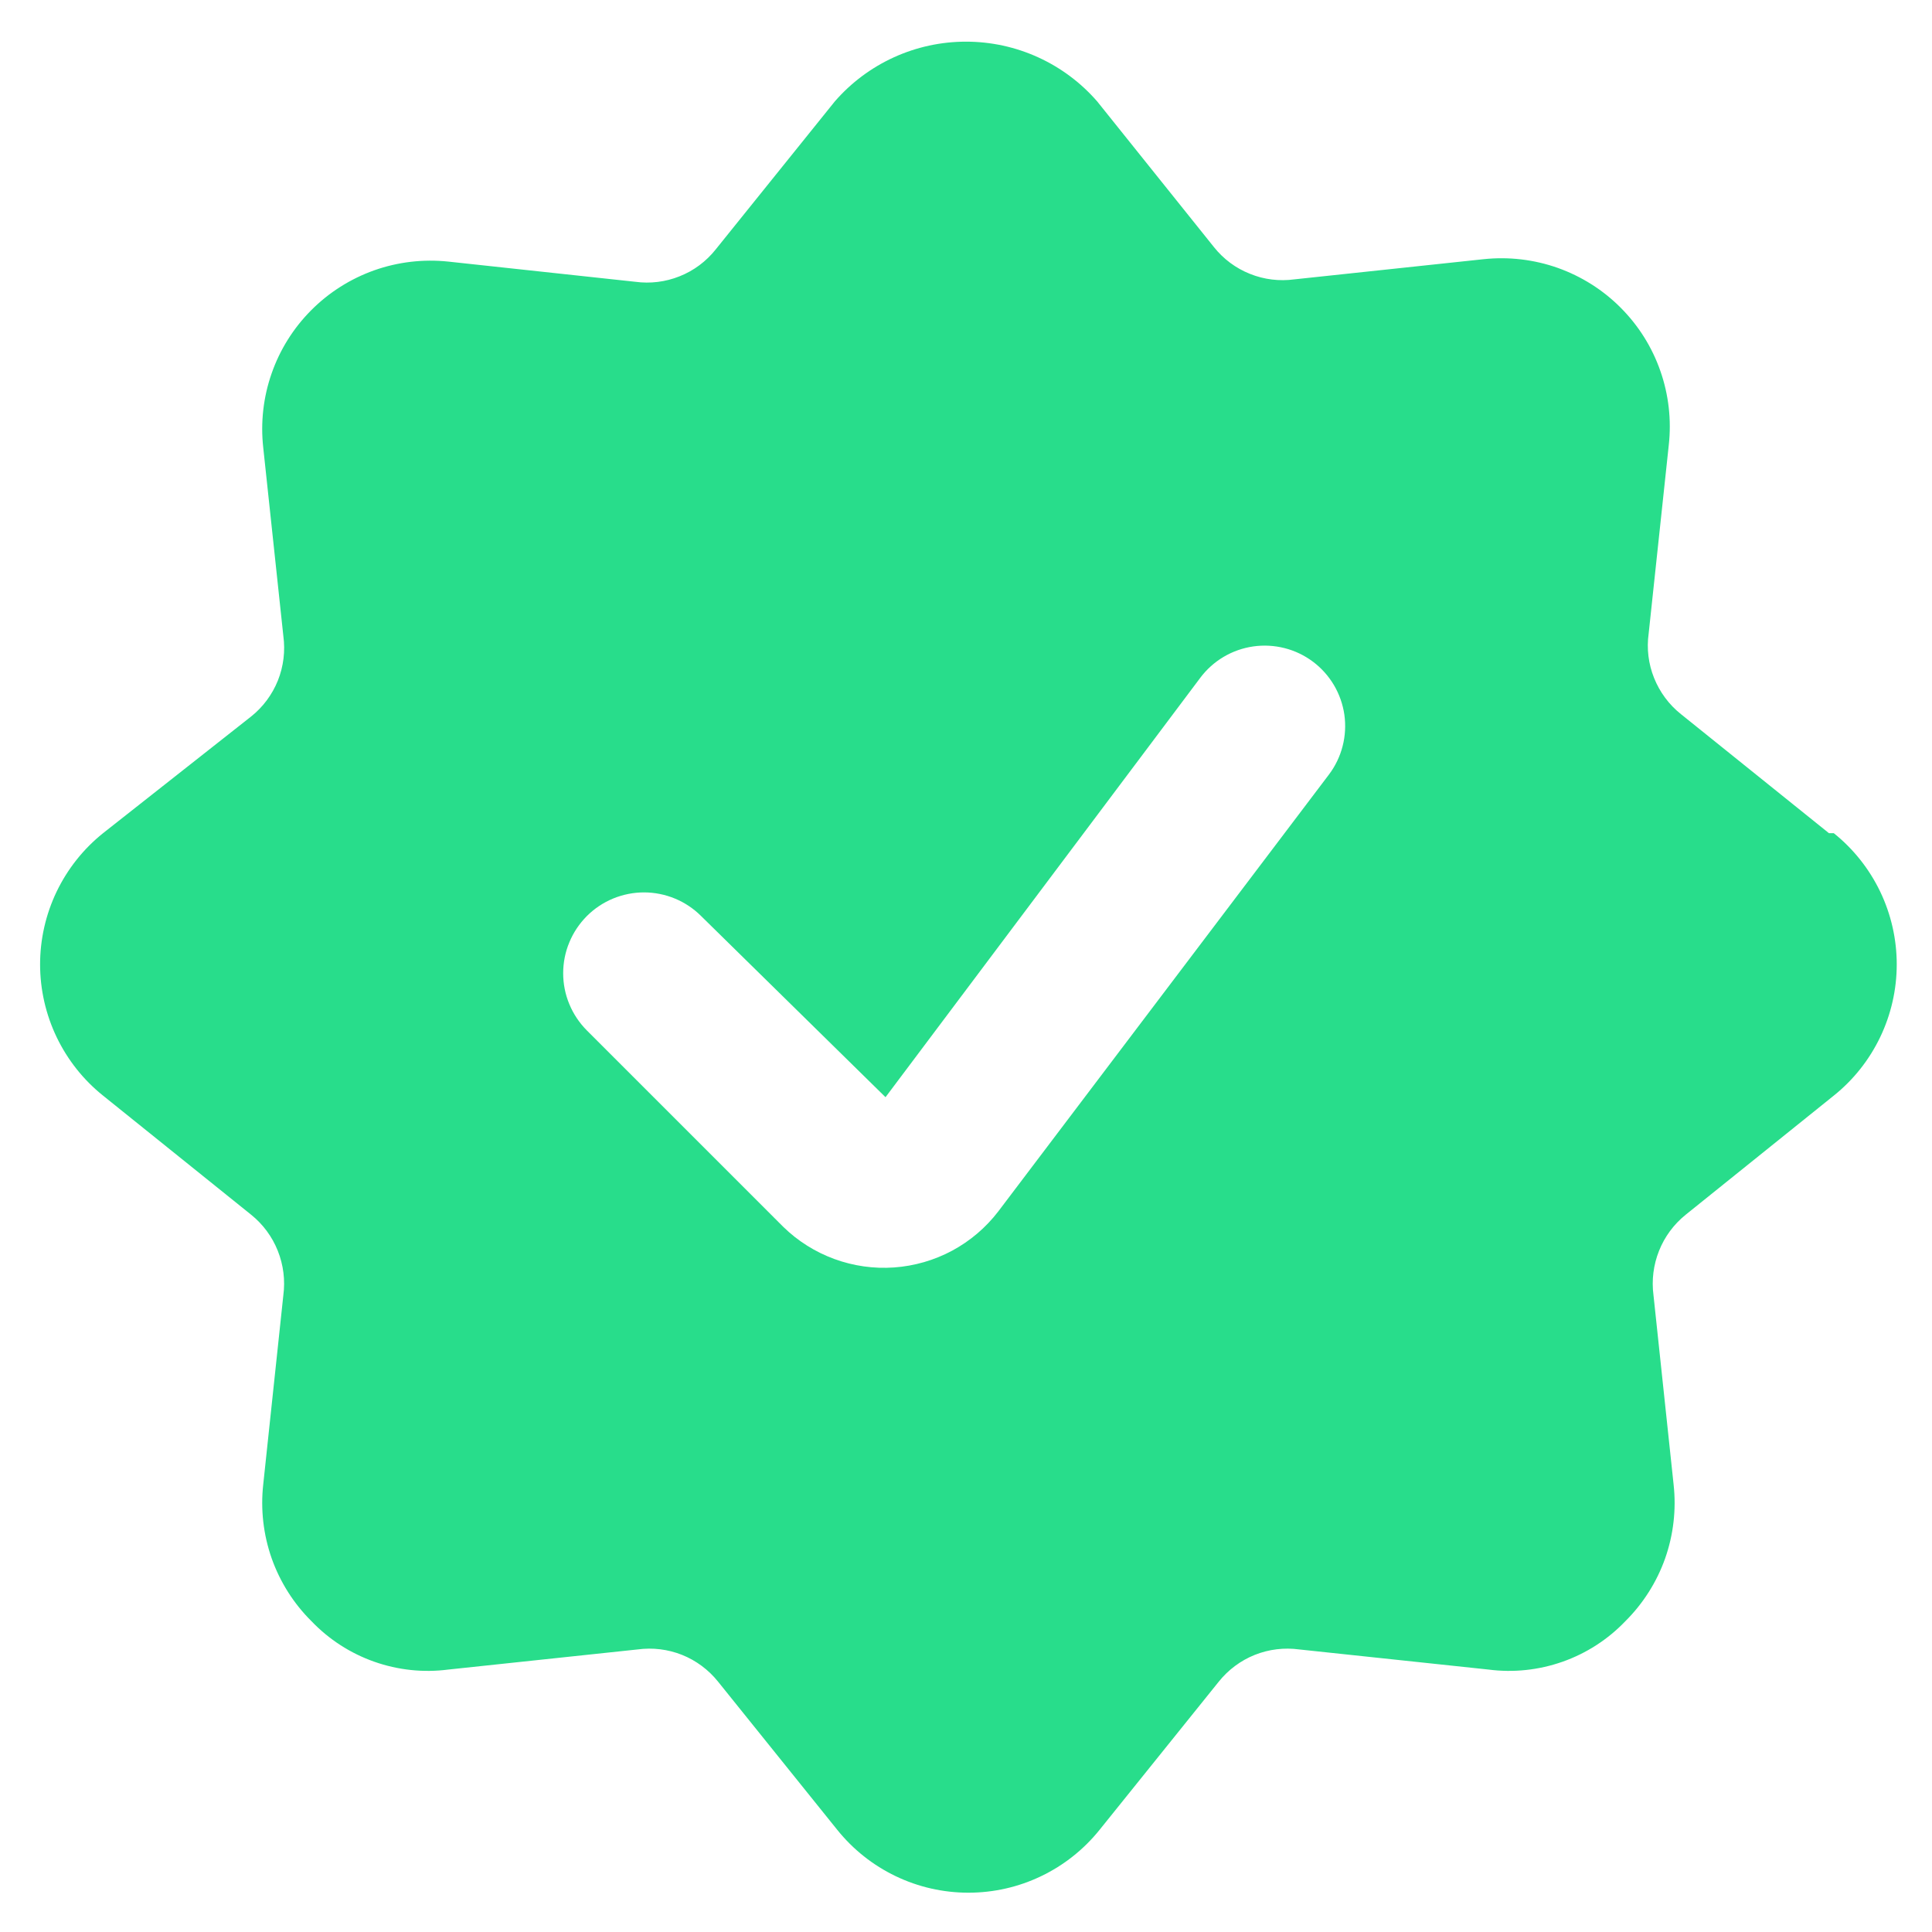 <svg width="32" height="32" viewBox="0 0 32 32" fill="none" xmlns="http://www.w3.org/2000/svg">
<g clip-path="url(#clip0_152_2408)">
<path d="M30.293 13.8L27.84 11.827C27.643 11.67 27.491 11.464 27.397 11.23C27.303 10.997 27.272 10.743 27.307 10.493L27.64 7.373C27.686 6.959 27.639 6.539 27.501 6.145C27.364 5.751 27.14 5.394 26.845 5.098C26.551 4.802 26.194 4.577 25.801 4.437C25.407 4.298 24.988 4.249 24.573 4.293L21.44 4.627C21.191 4.661 20.936 4.63 20.703 4.536C20.469 4.443 20.264 4.29 20.107 4.093L18.173 1.68C17.903 1.369 17.569 1.12 17.194 0.949C16.819 0.778 16.412 0.69 16 0.69C15.588 0.69 15.181 0.778 14.806 0.949C14.431 1.12 14.097 1.369 13.827 1.68L11.853 4.133C11.696 4.33 11.491 4.483 11.257 4.576C11.023 4.67 10.769 4.701 10.52 4.667L7.427 4.333C7.012 4.289 6.592 4.338 6.199 4.477C5.806 4.617 5.449 4.842 5.155 5.138C4.86 5.434 4.636 5.791 4.499 6.185C4.361 6.579 4.314 6.999 4.36 7.413L4.693 10.533C4.727 10.783 4.696 11.037 4.603 11.271C4.509 11.504 4.357 11.71 4.16 11.867L1.707 13.8C1.381 14.061 1.119 14.392 0.938 14.768C0.758 15.144 0.664 15.556 0.664 15.973C0.664 16.39 0.758 16.802 0.938 17.178C1.119 17.555 1.381 17.886 1.707 18.147L4.16 20.12C4.356 20.278 4.508 20.483 4.601 20.717C4.694 20.95 4.726 21.204 4.693 21.453L4.36 24.587C4.314 25 4.362 25.419 4.5 25.812C4.639 26.204 4.864 26.56 5.16 26.853C5.449 27.155 5.804 27.384 6.198 27.523C6.592 27.662 7.012 27.707 7.427 27.653L10.56 27.32C10.809 27.286 11.063 27.317 11.297 27.41C11.531 27.504 11.736 27.657 11.893 27.853L13.867 30.307C14.128 30.632 14.459 30.895 14.835 31.075C15.211 31.256 15.623 31.349 16.04 31.349C16.457 31.349 16.869 31.256 17.245 31.075C17.621 30.895 17.952 30.632 18.213 30.307L20.187 27.853C20.344 27.657 20.549 27.504 20.783 27.41C21.017 27.317 21.27 27.286 21.52 27.32L24.653 27.653C25.067 27.707 25.488 27.662 25.882 27.523C26.276 27.384 26.631 27.155 26.92 26.853C27.215 26.56 27.441 26.204 27.58 25.812C27.718 25.419 27.766 25 27.72 24.587L27.387 21.453C27.354 21.204 27.386 20.95 27.479 20.717C27.572 20.483 27.724 20.278 27.92 20.12L30.373 18.147C30.699 17.886 30.961 17.555 31.142 17.178C31.322 16.802 31.416 16.39 31.416 15.973C31.416 15.556 31.322 15.144 31.142 14.768C30.961 14.392 30.699 14.061 30.373 13.8H30.293ZM16.533 20.067C16.328 20.334 16.068 20.555 15.771 20.715C15.474 20.874 15.146 20.969 14.81 20.993C14.474 21.017 14.136 20.969 13.819 20.853C13.503 20.737 13.214 20.556 12.973 20.32L9.72 17.067C9.596 16.942 9.497 16.795 9.43 16.632C9.362 16.47 9.328 16.296 9.328 16.12C9.328 15.944 9.362 15.77 9.43 15.608C9.497 15.445 9.596 15.298 9.72 15.173C9.844 15.049 9.992 14.95 10.154 14.883C10.317 14.816 10.491 14.781 10.667 14.781C10.842 14.781 11.017 14.816 11.179 14.883C11.341 14.95 11.489 15.049 11.613 15.173L14.667 18.173L19.88 11.227C20.092 10.944 20.408 10.757 20.758 10.707C20.931 10.682 21.108 10.692 21.277 10.735C21.447 10.778 21.607 10.855 21.747 10.96C21.887 11.065 22.005 11.197 22.094 11.347C22.183 11.498 22.242 11.665 22.267 11.838C22.291 12.011 22.282 12.188 22.238 12.358C22.195 12.527 22.118 12.687 22.013 12.827L16.533 20.067Z" fill="#28DD8B"/>
</g>
<defs>
<clipPath id="clip0_152_2408">
<rect width="32" height="32" fill="white"/>
</clipPath>
</defs>
</svg>
